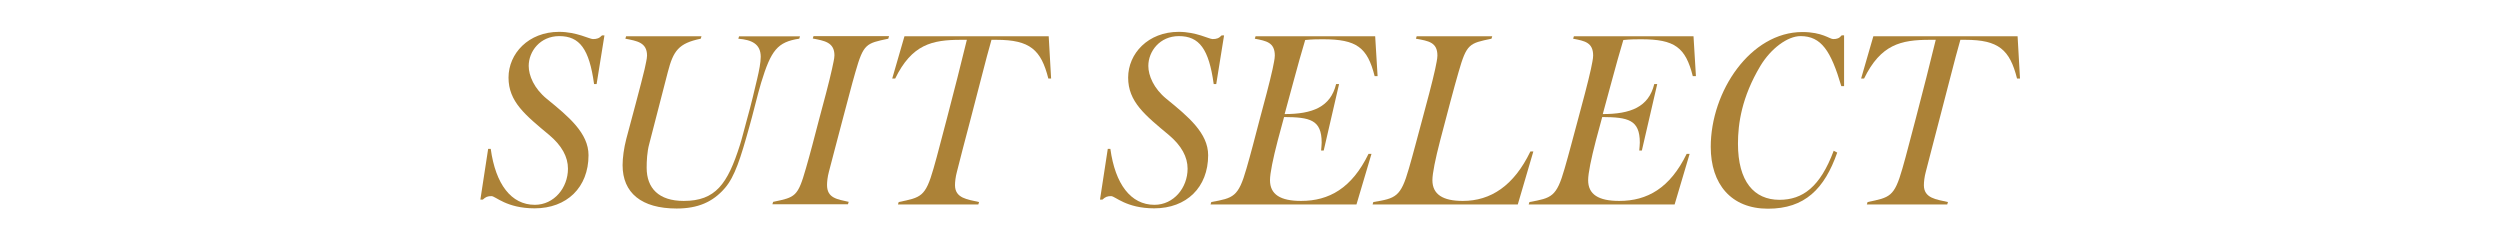 <?xml version="1.0" encoding="UTF-8"?><svg id="_レイヤー_1" xmlns="http://www.w3.org/2000/svg" viewBox="0 0 135 13"><defs><style>.cls-1{fill:#ac8237;}</style></defs><path class="cls-1" d="m32.22,4.54h-.14c-.26-1.9-.78-2.59-1.88-2.59-1.03,0-1.65.82-1.65,1.61,0,.52.29,1.22.98,1.78,1.18.96,2.25,1.85,2.25,3.04,0,1.74-1.17,2.87-2.91,2.87-1.52,0-2.11-.66-2.33-.66-.2,0-.31.04-.47.19h-.13l.42-2.74h.14c.26,1.9,1.1,3.02,2.38,3.02,1.04,0,1.79-.92,1.79-1.95,0-.64-.33-1.24-1-1.81-1.31-1.09-2.21-1.81-2.21-3.11s1.08-2.47,2.73-2.47c.95,0,1.64.39,1.83.39.21,0,.34-.04.49-.2h.13l-.42,2.61Z"/><path class="cls-1" d="m43.15,2.09c-1.16.18-1.51.61-2.05,2.38-.18.59-.47,1.81-.64,2.39-.47,1.69-.78,2.67-1.31,3.29-.66.77-1.48,1.11-2.61,1.11-1.91,0-2.92-.85-2.92-2.34,0-.4.07-.92.2-1.42.22-.82.84-3.12.99-3.77.05-.26.13-.55.13-.73,0-.71-.55-.79-1.17-.91l.04-.13h4.07l-.04.13c-1.2.25-1.48.65-1.78,1.81l-1,3.87c-.12.43-.14.94-.14,1.29,0,1.1.65,1.79,2,1.79,1.72,0,2.37-.91,3.04-3.03.1-.31.2-.73.36-1.31.26-.92.42-1.64.57-2.26.1-.42.19-.88.19-1.18,0-.7-.49-.92-1.21-.98l.04-.13h3.29l-.04.13Z"/><path class="cls-1" d="m47.97,2.09c-1.2.25-1.34.27-1.78,1.81-.22.75-.44,1.65-.7,2.6-.27.99-.57,2.2-.73,2.78-.07.26-.1.53-.1.71,0,.71.55.77,1.17.91l-.04.13h-4.08l.04-.13c1.2-.25,1.33-.27,1.77-1.81.22-.75.47-1.72.71-2.64.22-.81.56-2.08.7-2.73.05-.26.13-.55.13-.73,0-.71-.55-.79-1.17-.91l.04-.13h4.08l-.04.13Z"/><path class="cls-1" d="m56.61,4.24c-.39-1.55-.99-2.09-2.8-2.09h-.27c-.25.84-.88,3.37-1.13,4.29-.29,1.08-.59,2.26-.74,2.85-.07.26-.1.53-.1.71,0,.71.68.77,1.3.91l-.04.13h-4.34l.04-.13c1.2-.25,1.44-.27,1.88-1.81.22-.75.48-1.81.73-2.73.22-.81.92-3.58,1.07-4.22h-.33c-1.55,0-2.64.25-3.54,2.09h-.16l.66-2.28h7.79l.13,2.28h-.16Z"/><path class="cls-1" d="m65.68,4.54h-.14c-.26-1.9-.78-2.59-1.88-2.59-1.03,0-1.65.82-1.65,1.61,0,.52.29,1.22.98,1.78,1.18.96,2.25,1.85,2.25,3.04,0,1.74-1.17,2.87-2.91,2.87-1.52,0-2.11-.66-2.33-.66-.2,0-.31.04-.47.19h-.13l.42-2.74h.14c.26,1.9,1.1,3.02,2.38,3.02,1.04,0,1.79-.92,1.79-1.95,0-.64-.33-1.24-1-1.81-1.31-1.09-2.21-1.81-2.21-3.11s1.08-2.47,2.73-2.47c.95,0,1.64.39,1.83.39.21,0,.34-.04.49-.2h.13l-.42,2.61Z"/><path class="cls-1" d="m74.23,4.11c-.39-1.55-.97-1.99-2.79-1.99-.25,0-.57,0-.96.04-.34,1.1-1.01,3.67-1.11,4,1.5,0,2.48-.38,2.78-1.62h.16l-.83,3.59h-.14c.01-.16.03-.3.03-.43,0-1.24-.64-1.37-2.03-1.38-.12.44-.23.87-.34,1.26-.26,1-.42,1.78-.42,2.15,0,.77.56,1.12,1.68,1.12,1.51,0,2.74-.69,3.64-2.54h.16l-.81,2.73h-7.88l.04-.13c1.2-.22,1.46-.27,1.9-1.81.22-.75.47-1.72.71-2.64.22-.81.56-2.08.7-2.73.05-.26.12-.55.12-.73,0-.71-.46-.79-1.08-.91l.04-.13h6.46l.13,2.15h-.16Z"/><path class="cls-1" d="m81.96,11.04h-7.84l.04-.13c1.21-.2,1.48-.27,1.92-1.81.22-.75.47-1.72.72-2.64.22-.81.56-2.08.7-2.73.05-.26.12-.55.12-.73,0-.71-.47-.79-1.16-.91l.04-.13h4.08l-.04.13c-1.2.25-1.34.27-1.78,1.81-.22.75-.64,2.34-.99,3.68-.26,1-.42,1.78-.42,2.15,0,.77.57,1.12,1.64,1.12,1.51,0,2.76-.82,3.65-2.67h.16l-.84,2.86Z"/><path class="cls-1" d="m91.41,4.11c-.39-1.55-.97-1.99-2.79-1.99-.25,0-.57,0-.96.04-.34,1.1-1.01,3.67-1.11,4,1.5,0,2.48-.38,2.78-1.62h.16l-.83,3.59h-.14c.01-.16.03-.3.03-.43,0-1.24-.64-1.37-2.03-1.38-.12.44-.23.87-.34,1.26-.26,1-.42,1.78-.42,2.15,0,.77.56,1.12,1.68,1.12,1.51,0,2.74-.69,3.64-2.54h.16l-.81,2.73h-7.88l.04-.13c1.2-.22,1.46-.27,1.9-1.81.22-.75.47-1.72.72-2.64.22-.81.56-2.08.7-2.73.05-.26.12-.55.12-.73,0-.71-.46-.79-1.08-.91l.04-.13h6.46l.13,2.15h-.16Z"/><path class="cls-1" d="m99.43,4.65c-.56-1.9-1.08-2.7-2.2-2.7-.71,0-1.61.68-2.17,1.61-1.01,1.69-1.21,3.12-1.21,4.2,0,2.04.87,3.03,2.24,3.03,1.25,0,2.2-.69,2.93-2.65l.19.1c-.69,1.96-1.75,3.03-3.74,3.03s-3.09-1.33-3.09-3.34c0-3,2.15-6.2,4.95-6.2,1.07,0,1.47.38,1.66.38.21,0,.33-.04.46-.2h.13v2.74h-.14Z"/><path class="cls-1" d="m108.92,4.24c-.39-1.55-.99-2.09-2.79-2.09h-.27c-.25.84-.88,3.37-1.13,4.29-.29,1.08-.58,2.26-.74,2.85-.07.26-.1.53-.1.71,0,.71.68.77,1.3.91l-.04.13h-4.34l.04-.13c1.2-.25,1.44-.27,1.88-1.81.22-.75.48-1.81.73-2.73.22-.81.92-3.58,1.07-4.22h-.33c-1.55,0-2.64.25-3.54,2.09h-.16l.66-2.28h7.79l.13,2.28h-.16Z"/></svg>